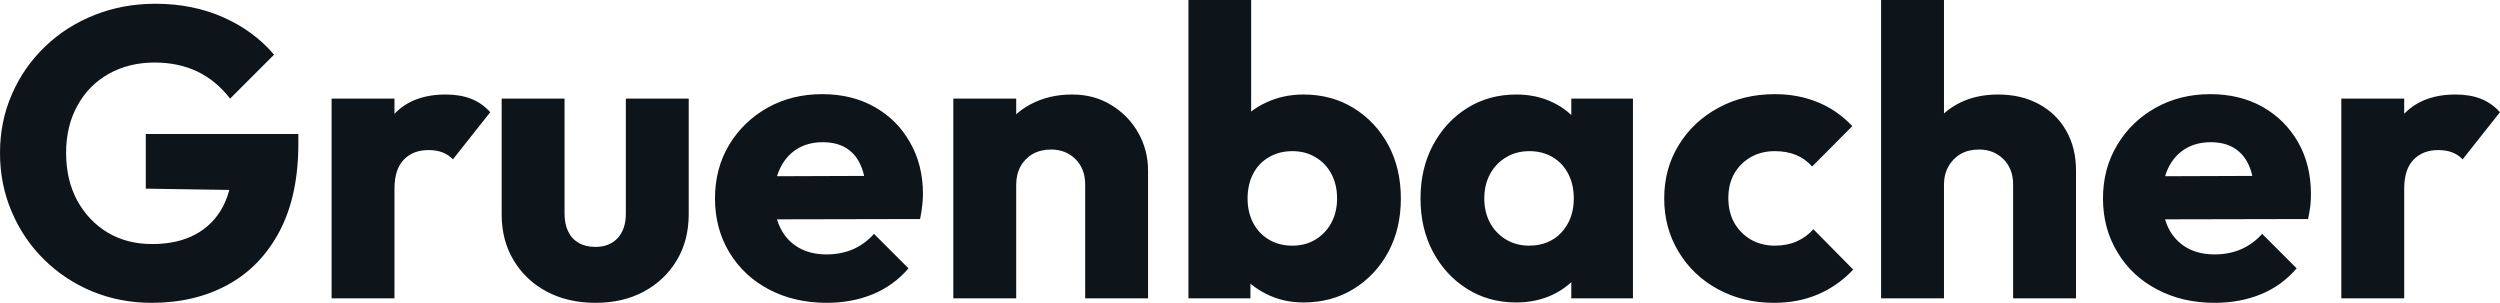 <svg fill="#0d141a" viewBox="0 0 139.932 16.951" height="100%" width="100%" xmlns="http://www.w3.org/2000/svg"><path preserveAspectRatio="none" d="M8.49 16.95L8.49 16.95Q6.72 16.95 5.16 16.31Q3.61 15.66 2.46 14.52Q1.31 13.39 0.66 11.86Q0 10.33 0 8.56L0 8.56Q0 6.79 0.67 5.27Q1.33 3.75 2.52 2.61Q3.70 1.47 5.29 0.84Q6.88 0.21 8.69 0.21L8.69 0.21Q10.79 0.21 12.50 0.97Q14.21 1.73 15.34 3.06L15.34 3.06L12.88 5.52Q12.10 4.51 11.04 4.00Q9.98 3.50 8.65 3.50L8.65 3.50Q7.22 3.50 6.09 4.13Q4.97 4.76 4.34 5.90Q3.70 7.04 3.70 8.56L3.70 8.56Q3.70 10.07 4.32 11.22Q4.95 12.37 6.03 13.02Q7.11 13.66 8.51 13.66L8.51 13.66Q9.94 13.66 10.94 13.12Q11.94 12.58 12.48 11.56Q13.02 10.53 13.02 9.06L13.02 9.06L15.41 10.67L8.16 10.56L8.16 7.50L16.70 7.50L16.70 8.03Q16.70 10.95 15.65 12.94Q14.60 14.93 12.75 15.94Q10.90 16.95 8.49 16.95ZM22.08 16.70L18.56 16.70L18.56 5.52L22.08 5.52L22.08 16.70ZM22.08 10.56L22.08 10.56L20.61 9.41Q21.04 7.45 22.08 6.37Q23.11 5.29 24.95 5.29L24.95 5.29Q25.76 5.29 26.37 5.53Q26.98 5.77 27.44 6.28L27.44 6.28L25.35 8.92Q25.12 8.67 24.77 8.53Q24.43 8.40 23.99 8.40L23.99 8.40Q23.11 8.40 22.60 8.94Q22.08 9.48 22.08 10.56ZM33.33 16.95L33.33 16.95Q31.79 16.95 30.60 16.32Q29.42 15.69 28.75 14.57Q28.08 13.46 28.08 12.01L28.08 12.01L28.08 5.52L31.60 5.52L31.60 11.96Q31.60 12.54 31.80 12.95Q31.99 13.36 32.38 13.59Q32.77 13.82 33.33 13.82L33.33 13.82Q34.11 13.82 34.57 13.33Q35.03 12.83 35.03 11.96L35.03 11.96L35.03 5.52L38.55 5.52L38.55 11.98Q38.55 13.46 37.88 14.57Q37.21 15.69 36.04 16.32Q34.87 16.95 33.33 16.95ZM46.28 16.95L46.28 16.95Q44.46 16.95 43.04 16.20Q41.63 15.46 40.82 14.12Q40.02 12.79 40.02 11.11L40.02 11.11Q40.02 9.43 40.81 8.11Q41.61 6.79 42.96 6.03Q44.32 5.27 46.02 5.27L46.02 5.27Q47.68 5.27 48.94 5.98Q50.21 6.69 50.93 7.96Q51.66 9.22 51.66 10.86L51.66 10.86Q51.66 11.16 51.62 11.49Q51.59 11.82 51.50 12.26L51.50 12.26L41.86 12.28L41.86 9.87L50.00 9.84L48.48 10.86Q48.46 9.89 48.18 9.26Q47.91 8.63 47.37 8.29Q46.83 7.96 46.05 7.96L46.05 7.96Q45.22 7.96 44.61 8.34Q44.00 8.72 43.67 9.41Q43.33 10.10 43.33 11.09L43.33 11.09Q43.33 12.07 43.69 12.78Q44.04 13.48 44.70 13.86Q45.36 14.24 46.25 14.24L46.25 14.24Q47.08 14.24 47.75 13.95Q48.41 13.66 48.92 13.09L48.92 13.09L50.85 15.02Q50.02 15.99 48.85 16.47Q47.68 16.95 46.28 16.95ZM64.26 16.70L60.74 16.70L60.74 10.33Q60.74 9.45 60.20 8.91Q59.66 8.37 58.83 8.37L58.83 8.37Q58.26 8.37 57.82 8.61Q57.38 8.86 57.13 9.30Q56.88 9.75 56.88 10.33L56.88 10.33L55.52 9.66Q55.52 8.35 56.10 7.36Q56.67 6.37 57.70 5.83Q58.72 5.29 60.01 5.29L60.01 5.29Q61.25 5.29 62.20 5.88Q63.16 6.46 63.71 7.43Q64.26 8.40 64.26 9.55L64.26 9.55L64.26 16.70ZM56.88 16.70L53.36 16.70L53.36 5.52L56.88 5.52L56.88 16.70ZM72.96 16.93L72.96 16.93Q71.83 16.93 70.89 16.46Q69.94 15.99 69.34 15.19Q68.75 14.40 68.66 13.41L68.66 13.41L68.66 8.69Q68.75 7.71 69.34 6.93Q69.94 6.16 70.89 5.73Q71.83 5.29 72.96 5.29L72.96 5.29Q74.54 5.29 75.77 6.05Q77.00 6.81 77.71 8.12Q78.41 9.43 78.41 11.11L78.41 11.11Q78.41 12.79 77.71 14.10Q77.00 15.41 75.77 16.17Q74.54 16.93 72.96 16.93ZM69.99 16.70L66.52 16.70L66.52 0L70.03 0L70.03 8.26L69.46 10.97L69.99 13.69L69.99 16.70ZM72.34 13.75L72.34 13.75Q73.07 13.75 73.63 13.41Q74.20 13.06 74.52 12.47Q74.84 11.87 74.84 11.11L74.84 11.11Q74.84 10.33 74.52 9.73Q74.20 9.13 73.63 8.80Q73.07 8.46 72.34 8.46L72.34 8.46Q71.60 8.46 71.02 8.80Q70.45 9.13 70.14 9.73Q69.83 10.33 69.83 11.11L69.83 11.11Q69.83 11.89 70.15 12.49Q70.47 13.09 71.04 13.42Q71.60 13.75 72.34 13.75ZM84.87 16.93L84.87 16.93Q83.33 16.93 82.12 16.17Q80.91 15.41 80.21 14.10Q79.51 12.79 79.51 11.11L79.51 11.11Q79.51 9.43 80.21 8.12Q80.91 6.81 82.12 6.05Q83.33 5.29 84.87 5.29L84.87 5.29Q86.00 5.29 86.91 5.73Q87.81 6.16 88.39 6.93Q88.96 7.71 89.03 8.69L89.03 8.69L89.03 13.52Q88.96 14.51 88.40 15.28Q87.84 16.05 86.92 16.49Q86.00 16.93 84.87 16.93ZM85.58 13.75L85.58 13.75Q86.71 13.75 87.40 13.01Q88.09 12.26 88.09 11.11L88.09 11.11Q88.09 10.33 87.78 9.73Q87.47 9.13 86.91 8.80Q86.34 8.46 85.61 8.46L85.61 8.46Q84.87 8.46 84.31 8.80Q83.74 9.13 83.41 9.73Q83.08 10.33 83.08 11.11L83.08 11.11Q83.08 11.87 83.40 12.47Q83.72 13.06 84.30 13.41Q84.87 13.75 85.58 13.75ZM91.40 16.70L87.95 16.70L87.95 13.69L88.48 10.97L87.95 8.26L87.95 5.52L91.40 5.52L91.40 16.70ZM99.29 16.95L99.29 16.95Q97.57 16.95 96.16 16.19Q94.76 15.43 93.96 14.10Q93.15 12.77 93.15 11.11L93.15 11.11Q93.15 9.43 93.97 8.11Q94.78 6.79 96.19 6.03Q97.59 5.27 99.34 5.27L99.34 5.27Q100.65 5.27 101.74 5.72Q102.83 6.16 103.68 7.06L103.68 7.06L101.43 9.32Q101.04 8.88 100.52 8.67Q100.00 8.46 99.34 8.46L99.34 8.46Q98.58 8.46 97.99 8.80Q97.41 9.13 97.07 9.72Q96.74 10.30 96.74 11.09L96.74 11.09Q96.74 11.87 97.07 12.47Q97.41 13.06 98.00 13.41Q98.60 13.75 99.34 13.75L99.34 13.75Q100.03 13.75 100.57 13.51Q101.11 13.27 101.50 12.83L101.50 12.83L103.73 15.09Q102.86 16.01 101.75 16.48Q100.65 16.95 99.29 16.95ZM116.20 16.70L112.68 16.70L112.68 10.33Q112.68 9.45 112.14 8.91Q111.60 8.37 110.77 8.37L110.77 8.37Q110.19 8.37 109.76 8.61Q109.32 8.86 109.07 9.30Q108.81 9.75 108.81 10.33L108.81 10.33L107.46 9.66Q107.46 8.35 108.01 7.36Q108.56 6.37 109.55 5.83Q110.54 5.29 111.83 5.29L111.83 5.29Q113.14 5.29 114.13 5.83Q115.12 6.37 115.66 7.33Q116.20 8.28 116.20 9.55L116.20 9.55L116.20 16.70ZM108.81 16.70L105.29 16.70L105.29 0L108.81 0L108.81 16.70ZM123.97 16.95L123.97 16.95Q122.15 16.95 120.74 16.20Q119.32 15.46 118.52 14.12Q117.71 12.79 117.71 11.11L117.71 11.11Q117.71 9.43 118.51 8.11Q119.30 6.79 120.66 6.03Q122.02 5.27 123.72 5.27L123.72 5.27Q125.37 5.27 126.64 5.98Q127.90 6.69 128.63 7.96Q129.35 9.22 129.35 10.86L129.35 10.86Q129.35 11.16 129.32 11.49Q129.28 11.82 129.19 12.26L129.19 12.26L119.55 12.28L119.55 9.87L127.70 9.84L126.18 10.86Q126.16 9.89 125.88 9.26Q125.60 8.63 125.06 8.29Q124.52 7.96 123.74 7.96L123.74 7.96Q122.91 7.96 122.30 8.34Q121.69 8.72 121.36 9.41Q121.03 10.10 121.03 11.09L121.03 11.09Q121.03 12.07 121.38 12.78Q121.74 13.48 122.39 13.86Q123.05 14.24 123.95 14.24L123.95 14.24Q124.78 14.24 125.44 13.95Q126.11 13.66 126.62 13.09L126.62 13.09L128.55 15.02Q127.72 15.99 126.55 16.47Q125.37 16.95 123.97 16.95ZM134.57 16.70L131.05 16.70L131.05 5.52L134.57 5.52L134.57 16.70ZM134.57 10.56L134.57 10.56L133.10 9.41Q133.54 7.45 134.57 6.37Q135.61 5.29 137.45 5.29L137.45 5.29Q138.25 5.29 138.86 5.53Q139.47 5.77 139.93 6.28L139.93 6.28L137.84 8.92Q137.61 8.67 137.26 8.53Q136.92 8.40 136.48 8.40L136.48 8.40Q135.61 8.40 135.09 8.94Q134.57 9.48 134.57 10.56Z"></path></svg>